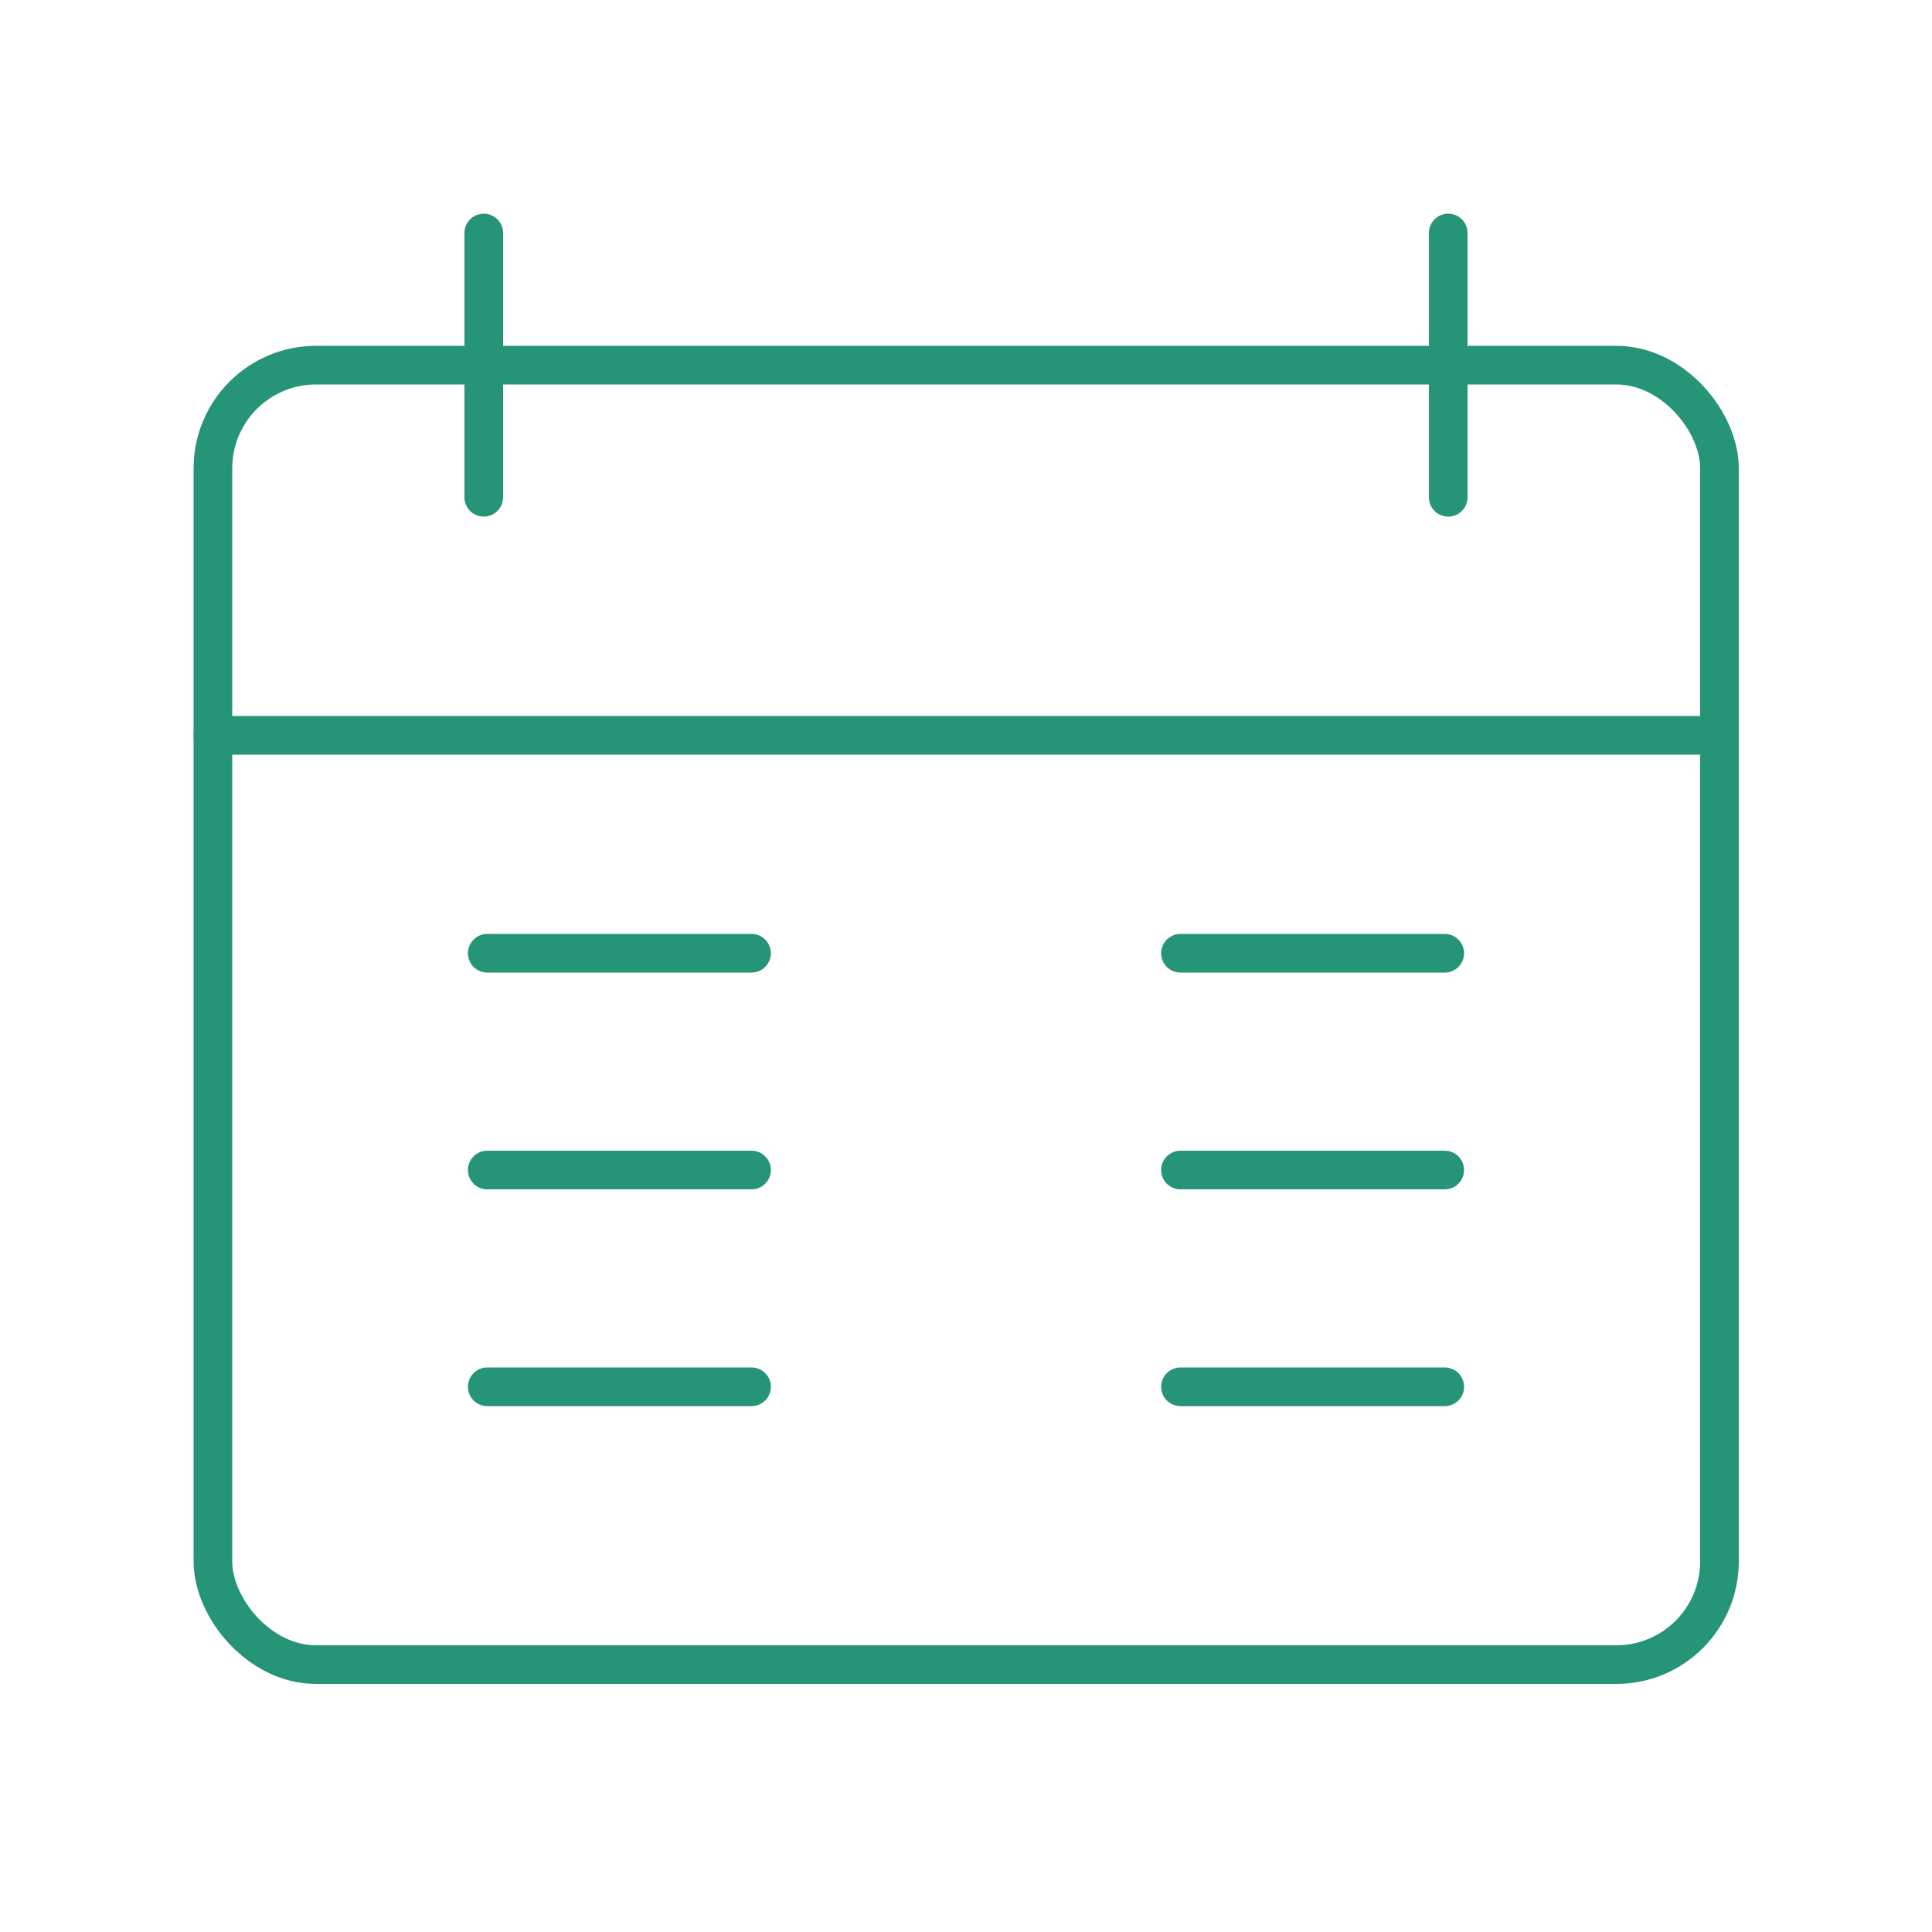 <?xml version="1.0" encoding="UTF-8"?><svg id="uuid-66f0a6c3-0db3-4137-afc5-6fed14b2dc04" xmlns="http://www.w3.org/2000/svg" viewBox="0 0 50 50"><g id="uuid-9ae2aae3-a712-449a-8e7a-7b9ed1178362"><rect width="50" height="50" style="fill:none; stroke-width:0px;"/><rect x="5.51" y="9.45" width="38.99" height="33.63" rx="2.67" ry="2.67" style="fill:none; stroke:#269476; stroke-linecap:round; stroke-miterlimit:10;"/><line x1="44.49" y1="19.03" x2="5.51" y2="19.03" style="fill:none; stroke:#269476; stroke-linecap:round; stroke-miterlimit:10;"/><line x1="19.45" y1="24.67" x2="12.61" y2="24.67" style="fill:none; stroke:#269476; stroke-linecap:round; stroke-miterlimit:10;"/><line x1="19.45" y1="30.28" x2="12.61" y2="30.28" style="fill:none; stroke:#269476; stroke-linecap:round; stroke-miterlimit:10;"/><line x1="19.45" y1="35.89" x2="12.61" y2="35.89" style="fill:none; stroke:#269476; stroke-linecap:round; stroke-miterlimit:10;"/><line x1="37.39" y1="24.67" x2="30.55" y2="24.67" style="fill:none; stroke:#269476; stroke-linecap:round; stroke-miterlimit:10;"/><line x1="37.39" y1="30.28" x2="30.55" y2="30.28" style="fill:none; stroke:#269476; stroke-linecap:round; stroke-miterlimit:10;"/><line x1="37.39" y1="35.89" x2="30.55" y2="35.89" style="fill:none; stroke:#269476; stroke-linecap:round; stroke-miterlimit:10;"/><line x1="12.52" y1="6.03" x2="12.52" y2="12.87" style="fill:none; stroke:#269476; stroke-linecap:round; stroke-miterlimit:10;"/><line x1="37.48" y1="6.03" x2="37.48" y2="12.87" style="fill:none; stroke:#269476; stroke-linecap:round; stroke-miterlimit:10;"/></g></svg>